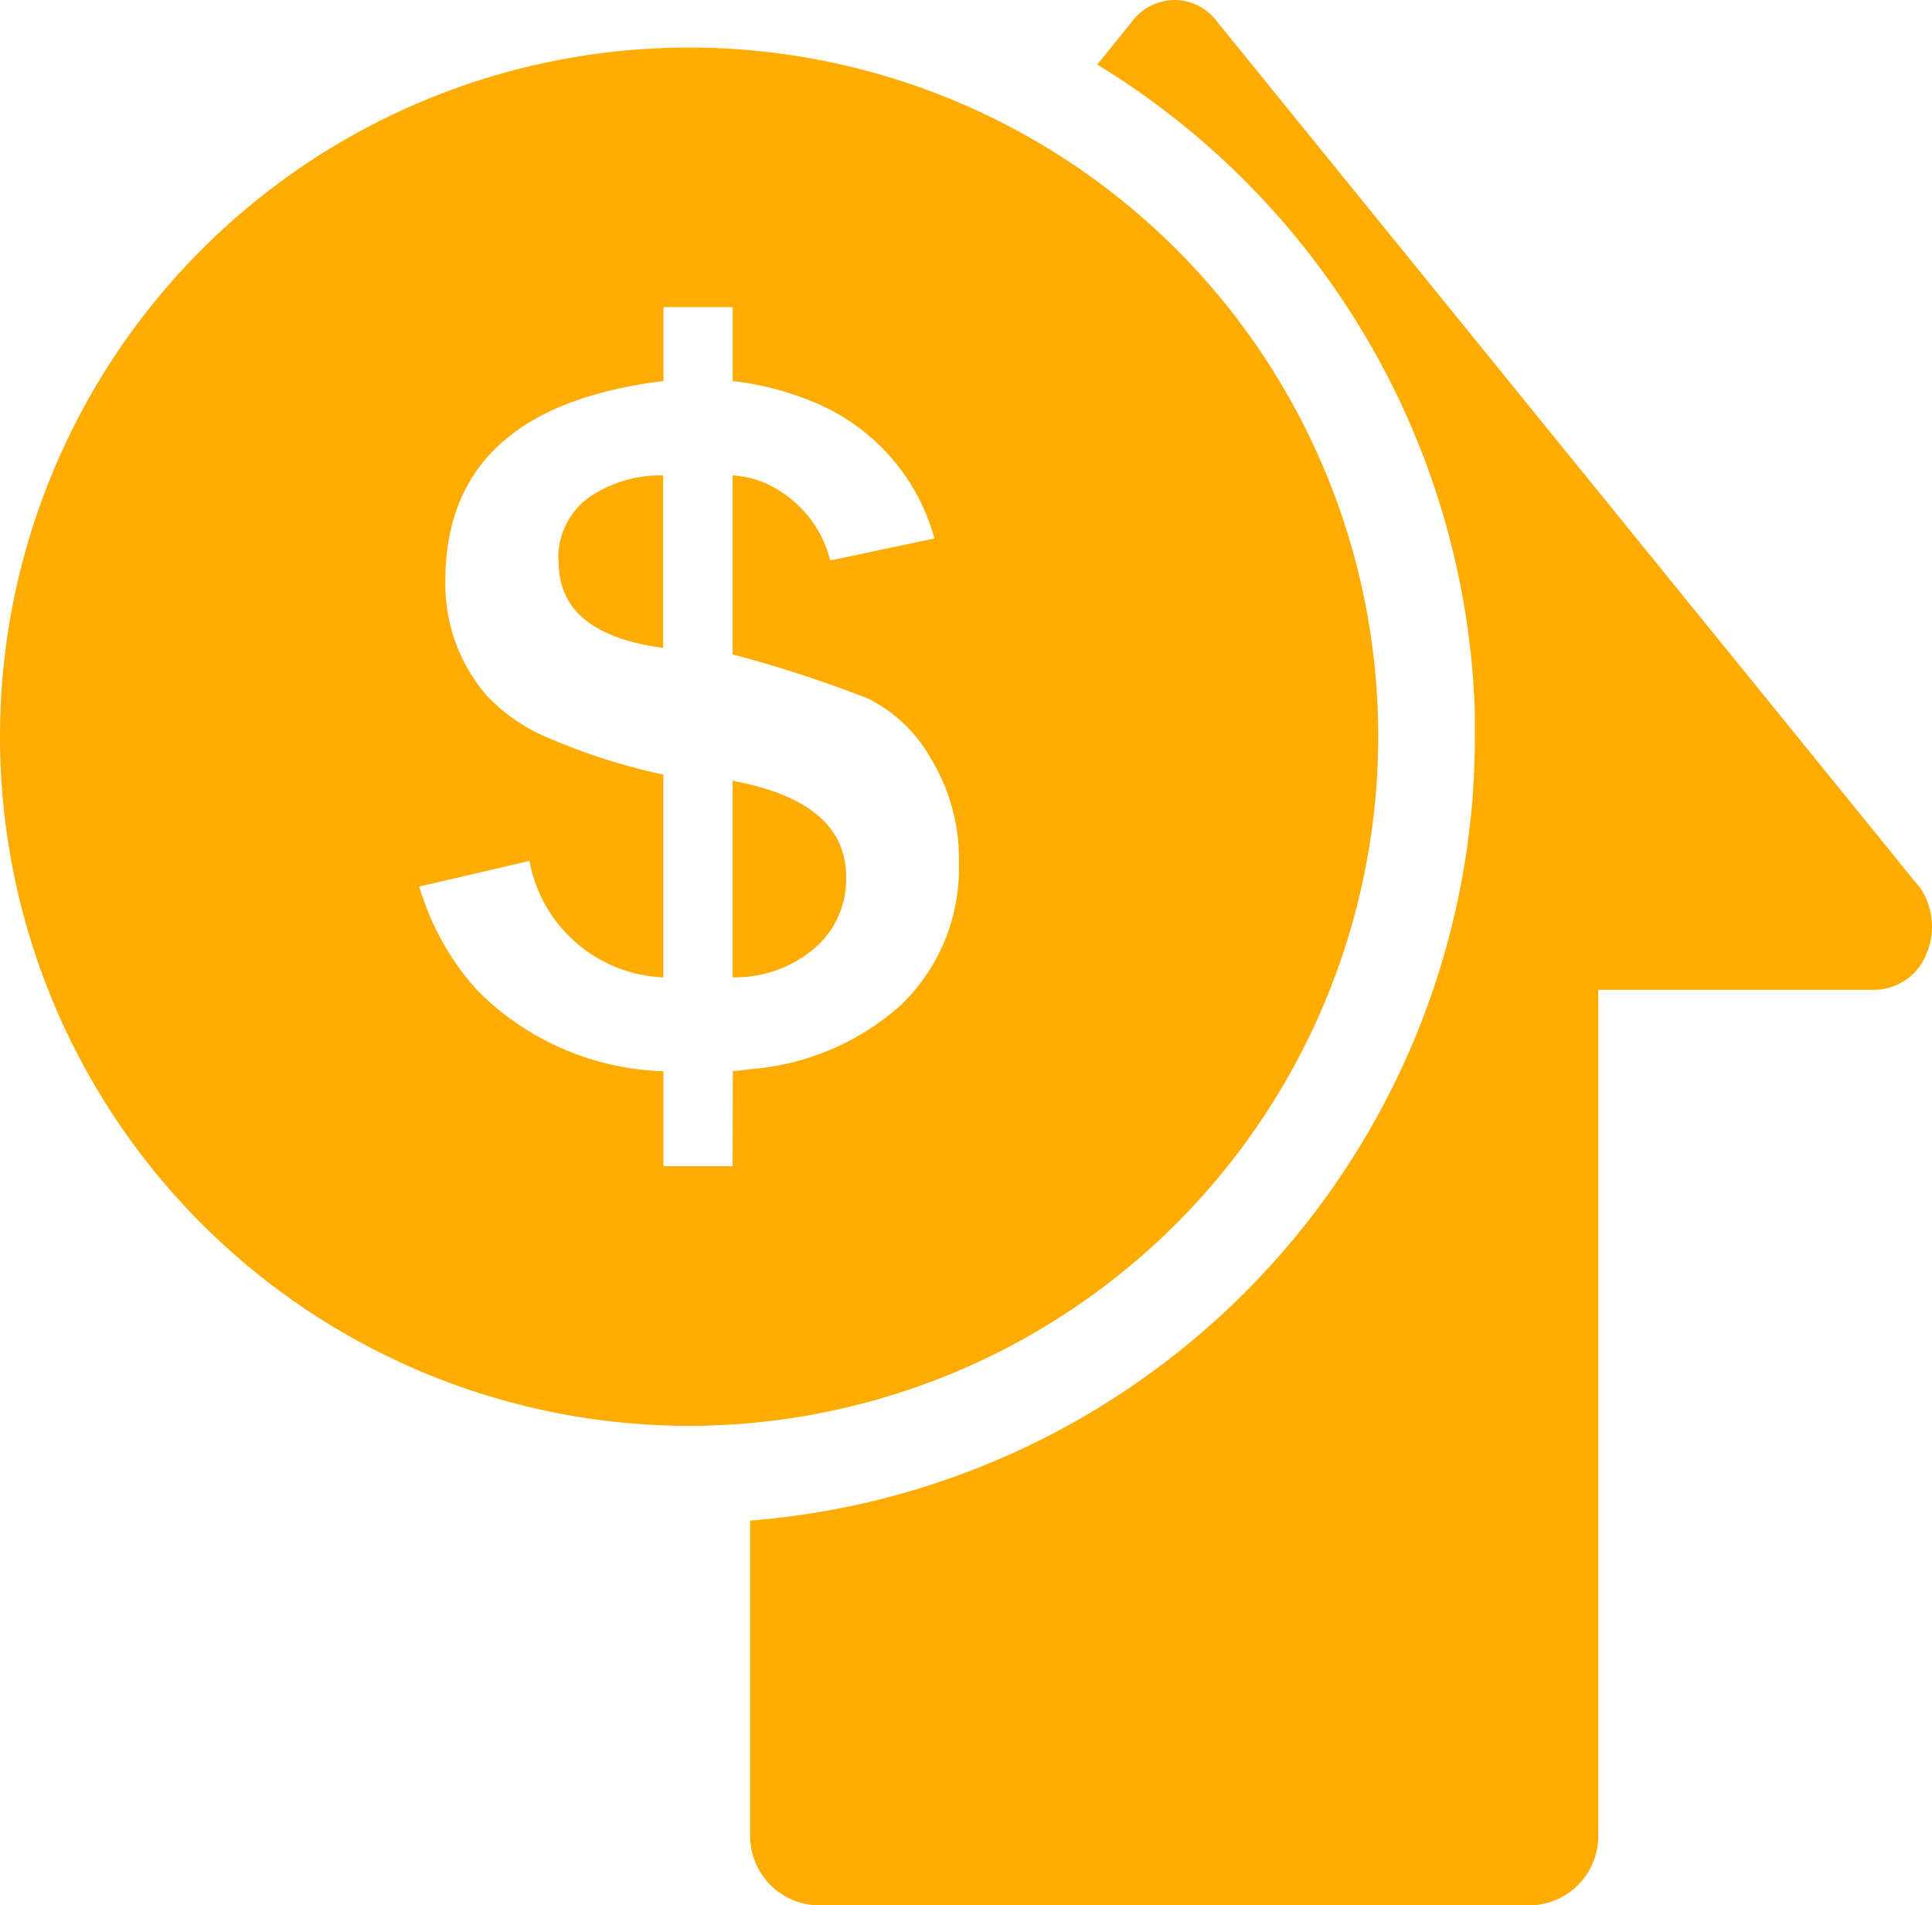 <svg id="Group_630" data-name="Group 630" xmlns="http://www.w3.org/2000/svg" xmlns:xlink="http://www.w3.org/1999/xlink" width="38.521" height="37.987" viewBox="0 0 38.521 37.987">
  <defs>
    <clipPath id="clip-path">
      <rect id="Rectangle_336" data-name="Rectangle 336" width="38.521" height="37.987" fill="#feac02"/>
    </clipPath>
  </defs>
  <g id="Group_629" data-name="Group 629" clip-path="url(#clip-path)">
    <path id="Path_3057" data-name="Path 3057" d="M189.141,17.689l-.021-.022v0L175.131.43a1.053,1.053,0,0,0-.847-.43,1.07,1.07,0,0,0-.853.436l-.023.031-.665.82a15.721,15.721,0,0,1,7.482,12.1v0c.008.081.014.164.018.246s.012.183.017.274c.005.112.01.225.013.338,0,.035,0,.071,0,.106,0,.112,0,.225,0,.338v.006c0,.129,0,.258-.005.387s-.008.253-.014.379c-.005.111-.012.22-.019.33s-.017.244-.03.365a15.675,15.675,0,0,1-14.382,14.161v6.292a1.383,1.383,0,0,0,1.384,1.38h14.143a1.382,1.382,0,0,0,1.383-1.38V19.735h5.524A1.134,1.134,0,0,0,189.284,19a1.388,1.388,0,0,0-.143-1.314" transform="translate(-150.866)" fill="#feac02"/>
    <path id="Path_3058" data-name="Path 3058" d="M27.48,24.251A13.74,13.74,0,1,0,13.739,37.992c.414,0,.822-.018,1.223-.055A13.758,13.758,0,0,0,27.48,24.251M14.608,32.815H13.227V30.922A5.457,5.457,0,0,1,9.507,29.3a5.256,5.256,0,0,1-1.071-1.826c-.027-.076-.054-.155-.08-.233l.267-.062,1.934-.45a2.832,2.832,0,0,0,2.669,2.322V25.009a12.22,12.22,0,0,1-2.26-.719A3.6,3.6,0,0,1,9.7,23.428a3.4,3.4,0,0,1-.82-2.286q0-3.448,4.348-3.981V15.687h1.381v1.474a5.971,5.971,0,0,1,1.755.481A4.108,4.108,0,0,1,18.631,20.3l-2.077.439a2.3,2.3,0,0,0-1.415-1.591,2.228,2.228,0,0,0-.531-.107v3.571a24.688,24.688,0,0,1,2.7.88,2.936,2.936,0,0,1,1.254,1.2,3.84,3.84,0,0,1,.557,2.088A3.781,3.781,0,0,1,17.966,29.6a5.086,5.086,0,0,1-3,1.28c-.115.017-.233.03-.354.04Z" transform="translate(0 -9.564)" fill="#feac02"/>
    <path id="Path_3059" data-name="Path 3059" d="M123.468,106.788q0,1.175,1.4,1.572a4.717,4.717,0,0,0,.682.137v-3.438a2.515,2.515,0,0,0-1.488.445,1.485,1.485,0,0,0-.6,1.285" transform="translate(-112.328 -95.58)" fill="#feac02"/>
    <path id="Path_3060" data-name="Path 3060" d="M164.163,174.441q0-1.494-2.262-1.914v3.919a2.447,2.447,0,0,0,1.612-.562,1.8,1.8,0,0,0,.649-1.443" transform="translate(-147.293 -156.96)" fill="#feac02"/>
  </g>
</svg>
